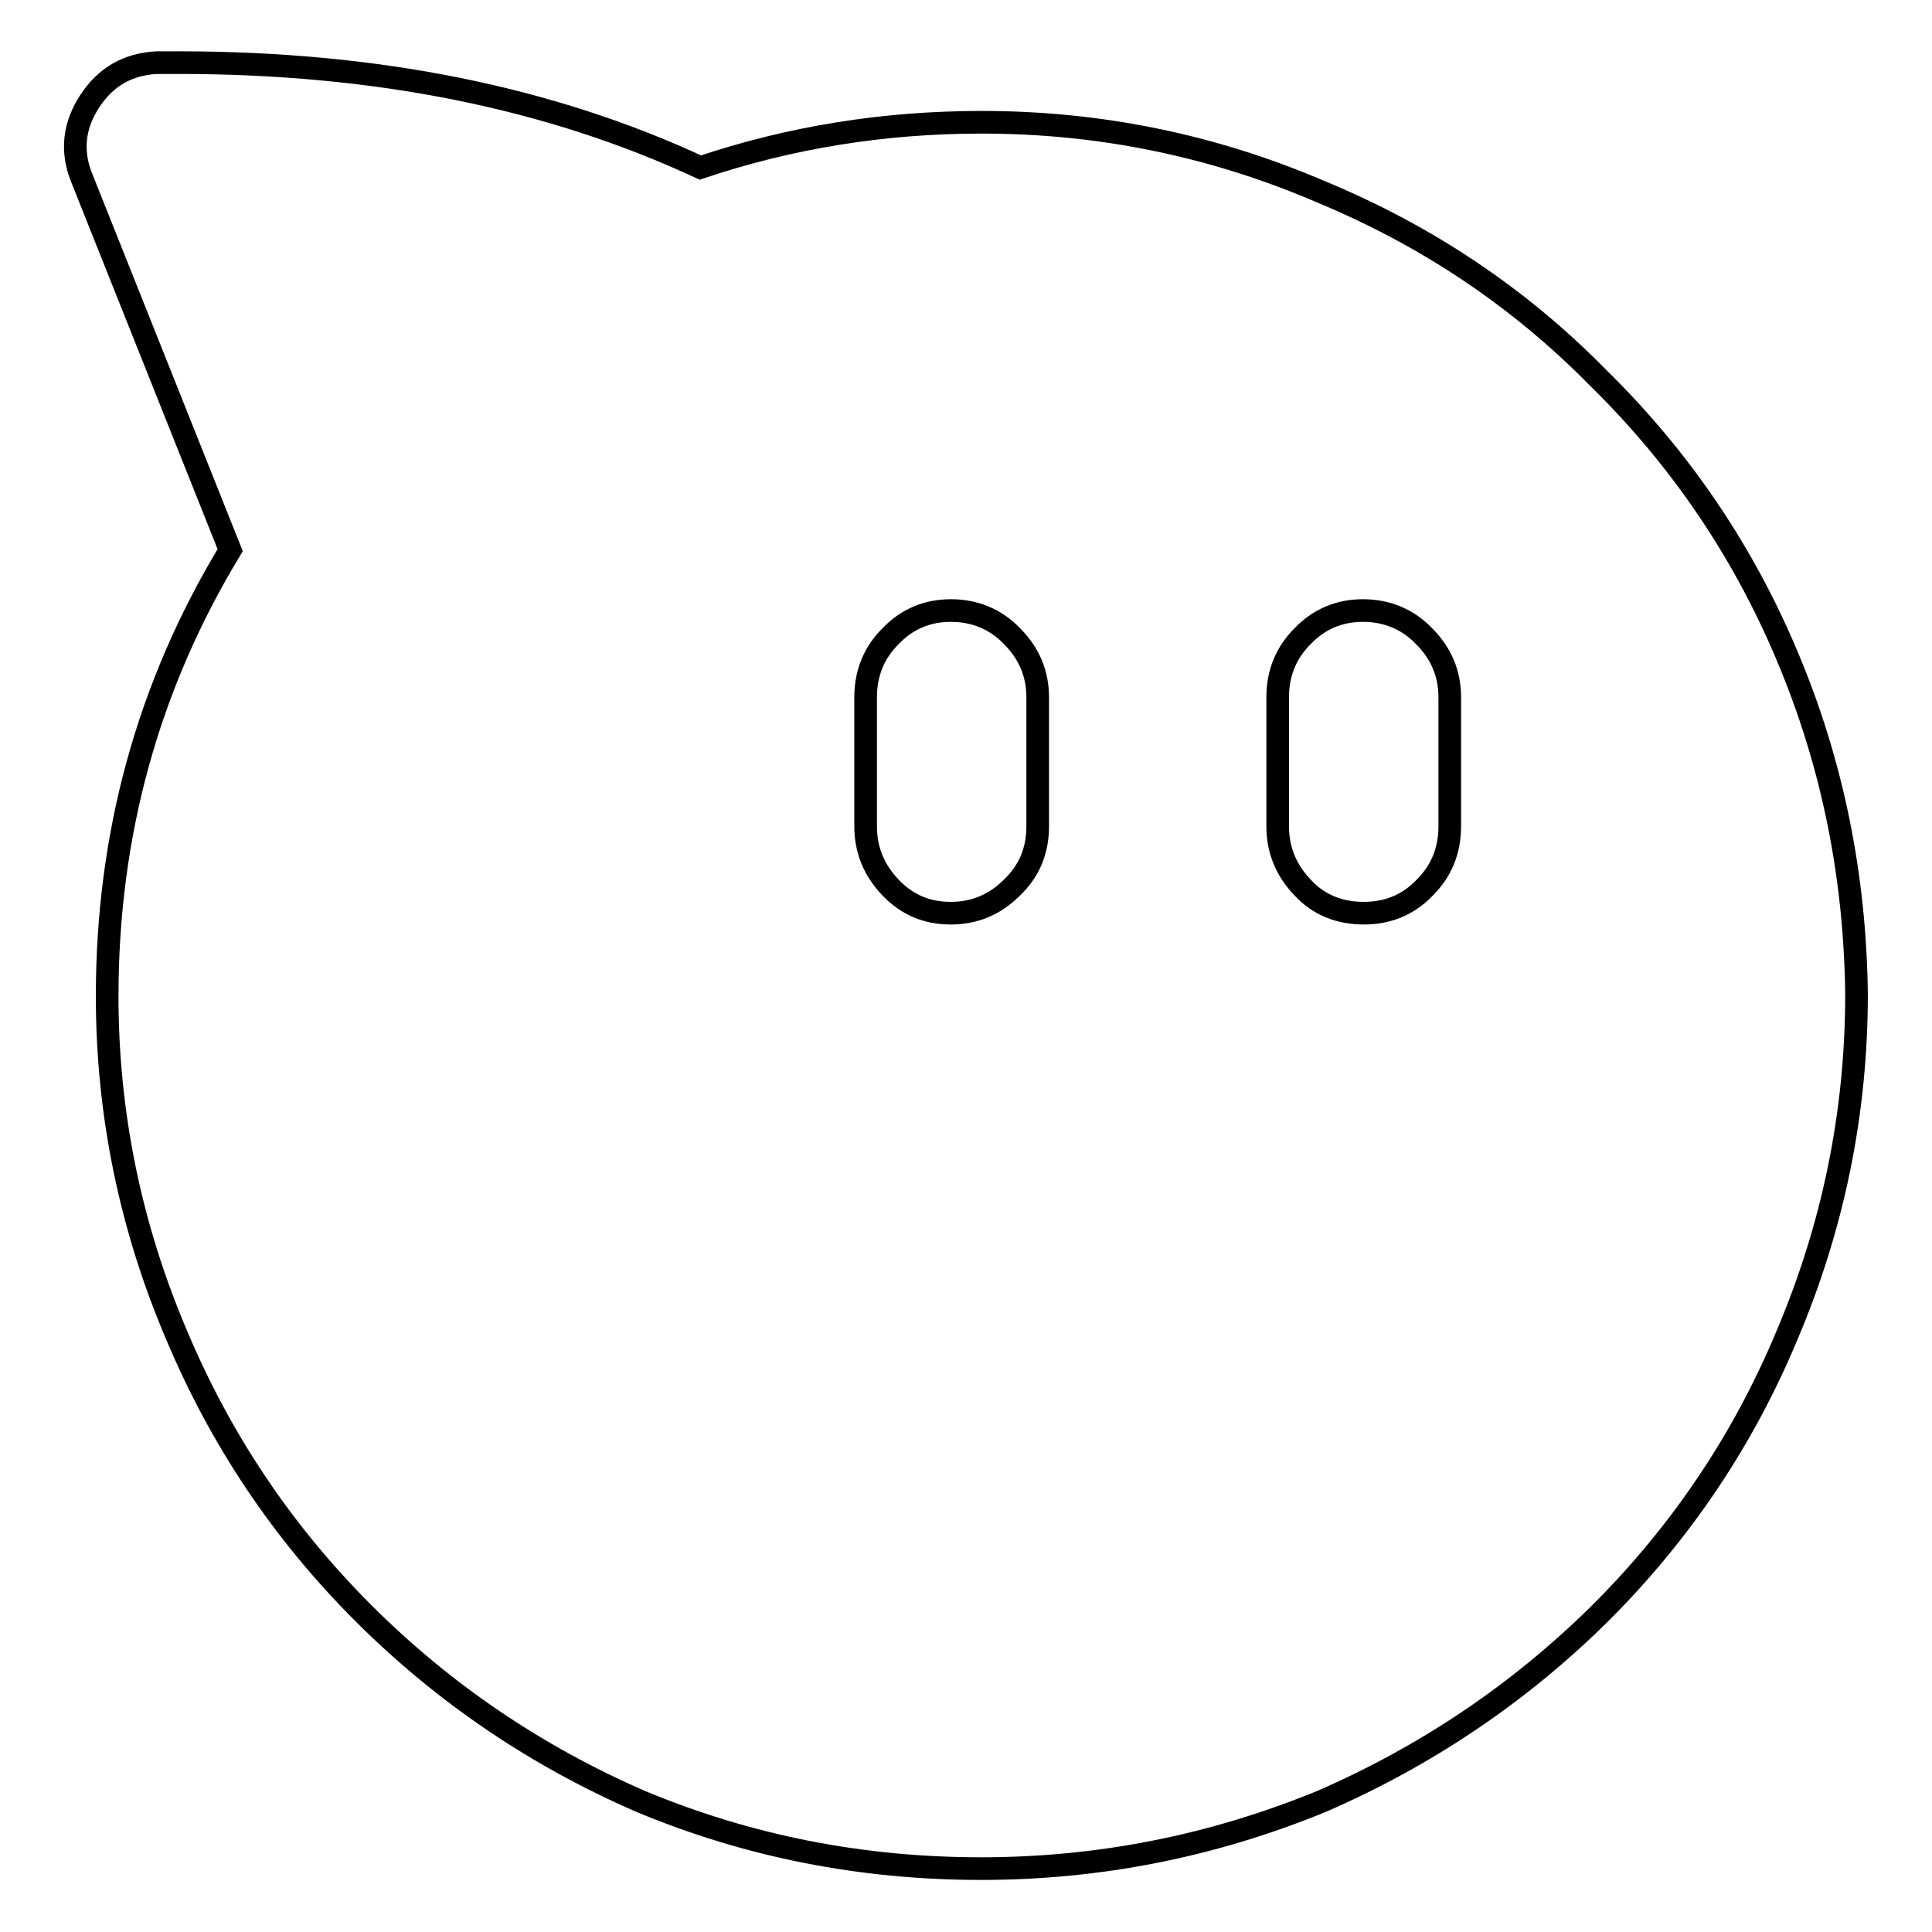 <?xml version="1.0" encoding="utf-8"?>
<!-- Svg Vector Icons : http://www.onlinewebfonts.com/icon -->
<!DOCTYPE svg PUBLIC "-//W3C//DTD SVG 1.1//EN" "http://www.w3.org/Graphics/SVG/1.1/DTD/svg11.dtd">
<svg version="1.1" xmlns="http://www.w3.org/2000/svg" xmlns:xlink="http://www.w3.org/1999/xlink" x="0px" y="0px" viewBox="0 0 256 256" enable-background="new 0 0 256 256" xml:space="preserve">
<g> <path stroke-width="3" fill-opacity="0" stroke="#000000"  d="M236.8,86.9c-5.8-13.8-14.1-26.1-25-36.8c-10.5-10.7-22.8-18.9-36.8-24.7c-14.2-6.1-29.2-9.2-44.9-9.2 c-13,0-25.4,2-37.3,6c-20-9.3-43-13.9-69.1-13.9h-2.9c-3.9,0.2-6.8,1.9-8.9,5.1c-2.1,3.2-2.5,6.6-1.1,10.1l19.7,49.4 c-10.9,18-16.3,37.7-16.3,59.1c0,15.6,3.1,30.6,9.2,44.9c5.8,13.8,14,26.1,24.7,36.8c10.7,10.7,23,19,36.8,25 c14.4,6,29.4,8.9,45.1,8.9c15.7,0,30.7-3,45.1-8.9c13.8-6,26.2-14.3,37-25c10.7-10.7,18.9-22.9,24.7-36.8 c6.1-14.4,9.2-29.4,9.2-45.2C245.8,116,242.8,101.1,236.8,86.9L236.8,86.9z M137.5,109.5c0,3.2-1.1,5.9-3.4,8.1 c-2.3,2.3-5,3.4-8.1,3.4c-3.2,0-5.8-1.1-8-3.4s-3.3-5-3.3-8.1V92.4c0-3.2,1.1-5.9,3.3-8.1c2.2-2.3,4.9-3.4,8-3.4 c3.1,0,5.9,1.1,8.1,3.4c2.3,2.3,3.4,5,3.4,8.1V109.5z M192.1,109.5c0,3.2-1.1,5.9-3.3,8.1c-2.2,2.3-4.9,3.4-8.1,3.4 c-3.2,0-6-1.1-8.1-3.4c-2.2-2.3-3.3-5-3.3-8.1V92.4c0-3.2,1.1-5.9,3.3-8.1c2.2-2.3,4.9-3.4,8-3.4c3.1,0,5.9,1.1,8.1,3.4 c2.3,2.3,3.4,5,3.4,8.1L192.1,109.5L192.1,109.5z"/></g>
</svg>